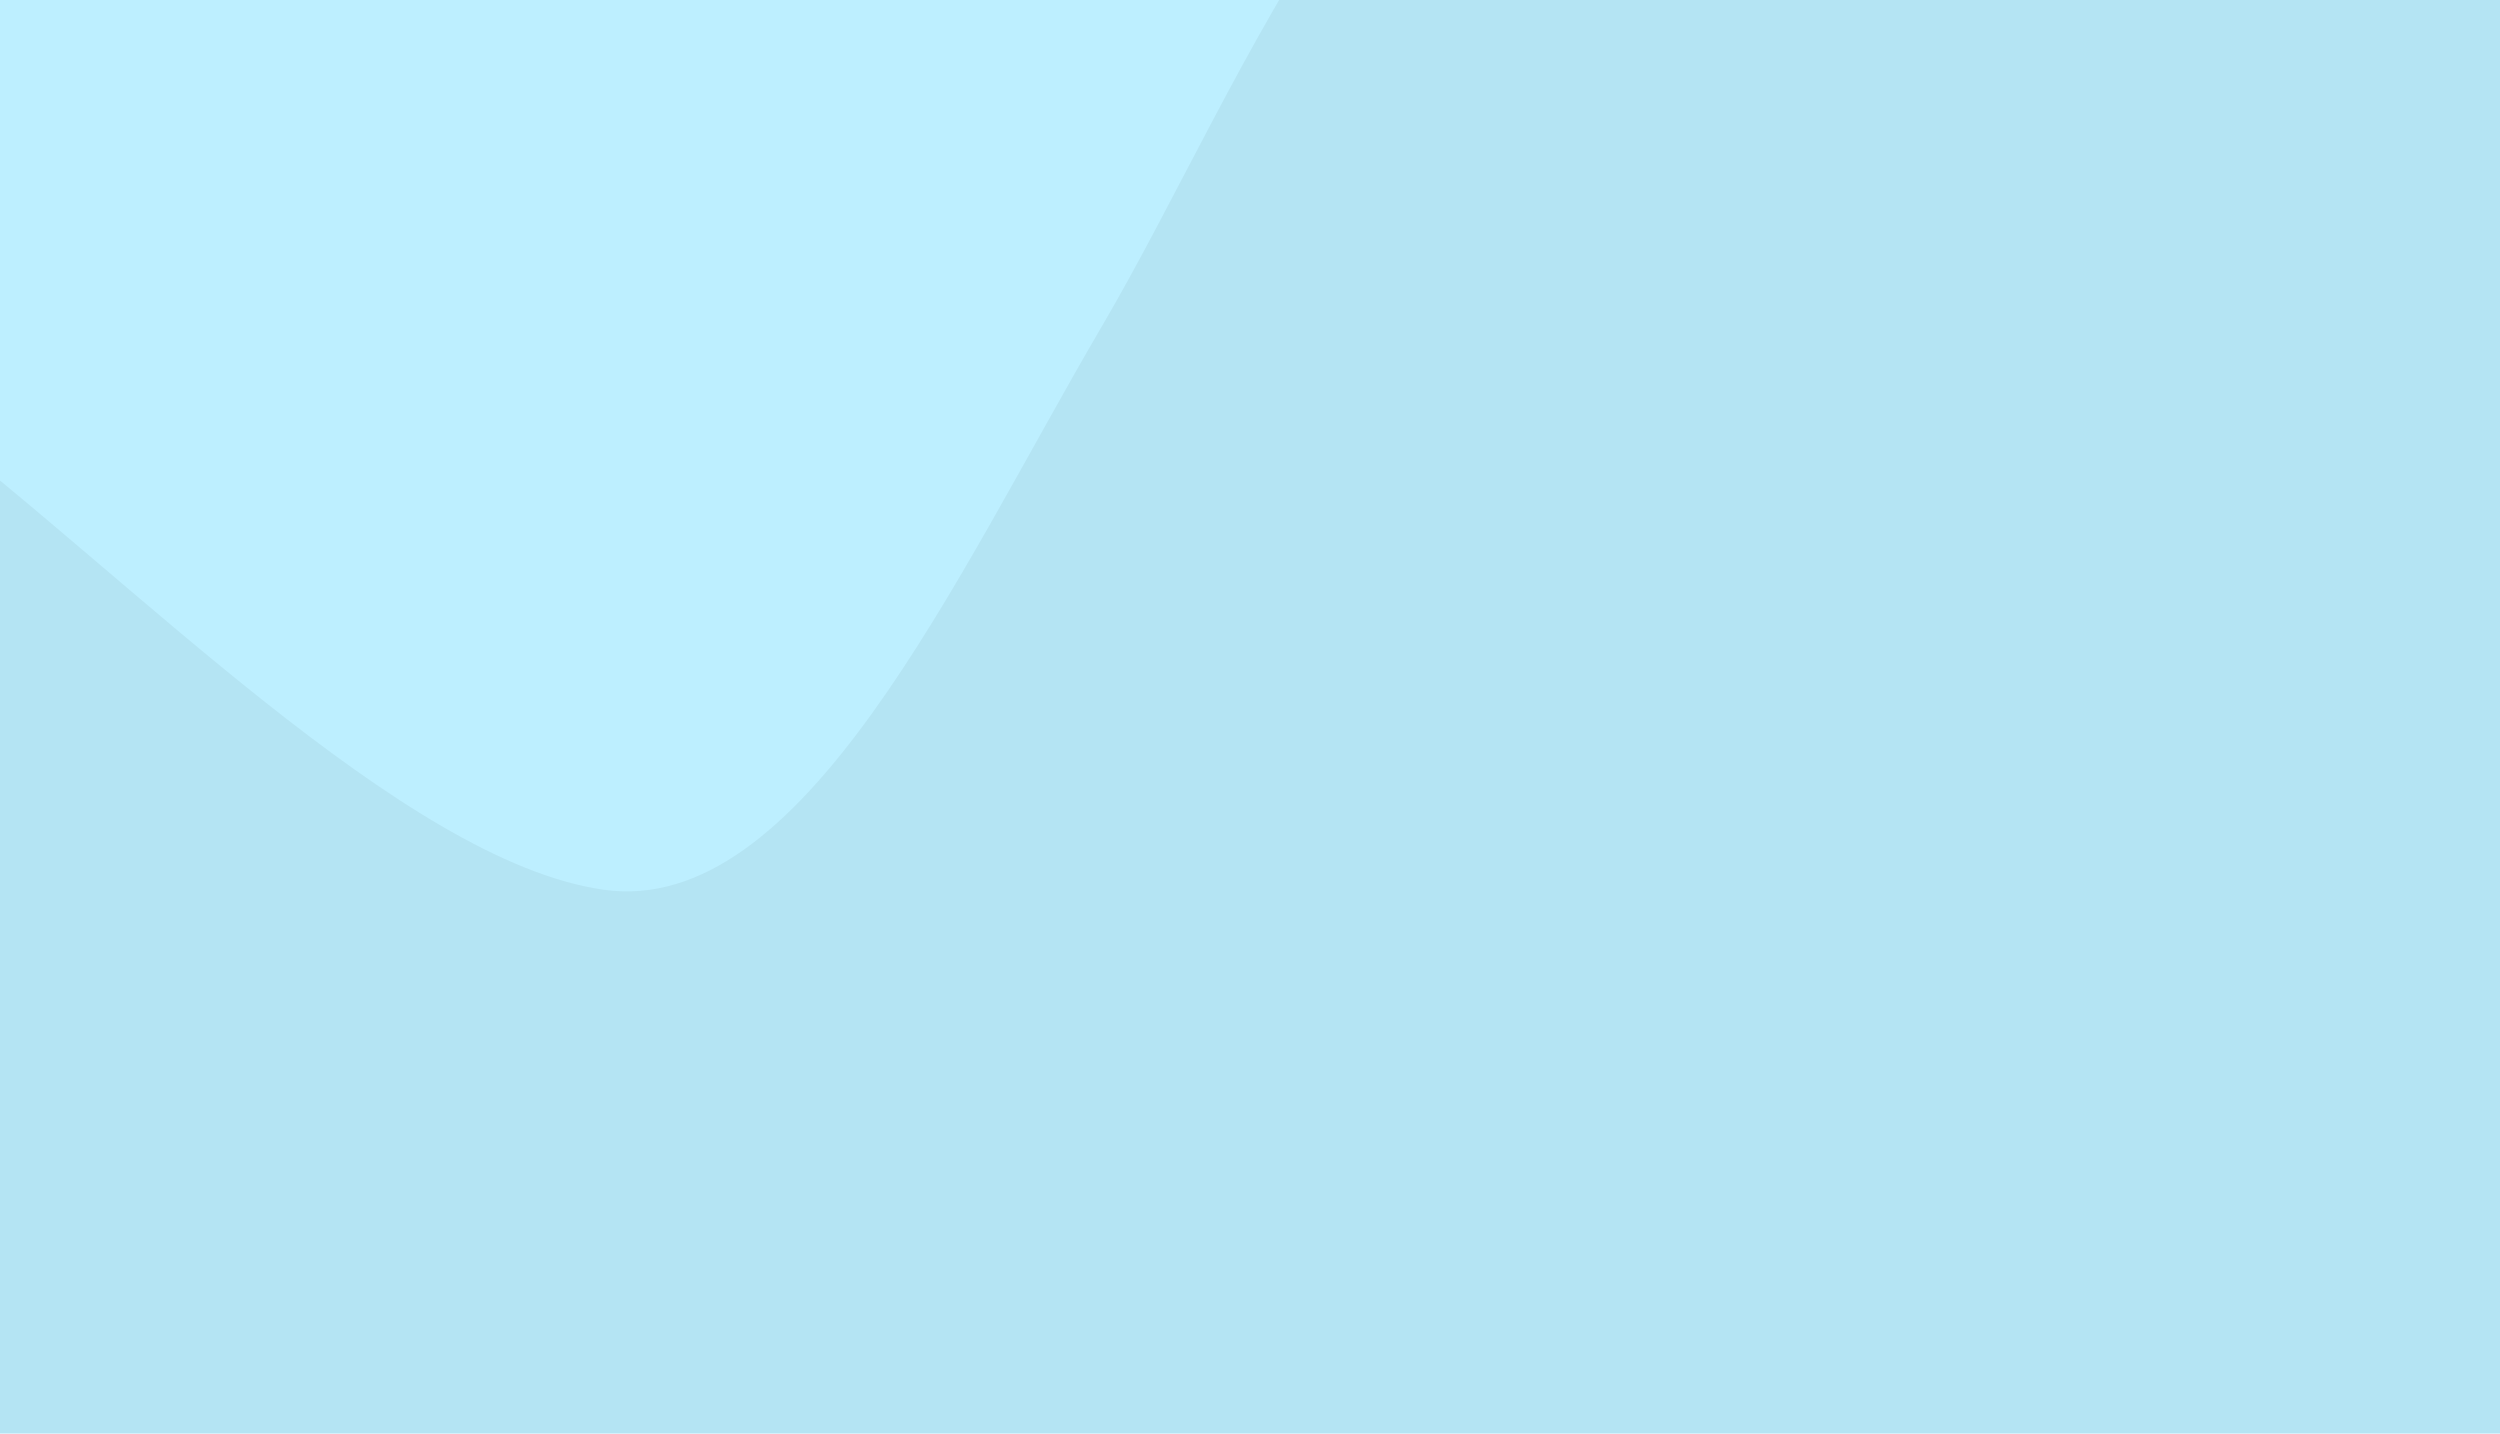 <svg width="286" height="164" viewBox="0 0 286 164" fill="none" xmlns="http://www.w3.org/2000/svg">
<g clip-path="url(#clip0_267_419)">
<rect width="286" height="164" fill="#BDEFFF"/>
<path d="M-519.156 170.271C-554.935 144.584 -589.874 121.087 -602.871 112.549V241.441H602.872C601.649 225.345 592.664 184.046 566.503 147.616C533.802 102.078 485.208 95.66 452.506 94.743C419.805 93.827 390.466 113.081 366.016 111.858C341.566 110.636 322.923 37.245 313.755 -2.75C304.586 -42.744 246.824 -78.238 201.898 -55.622C156.972 -33.006 142.913 8.559 126.104 37.245C109.295 65.931 91.874 105.135 68.953 101.773C46.031 98.411 14.865 65.915 -8.836 47.949C-32.536 29.982 -68.469 29.982 -110.9 37.245C-144.844 43.055 -181.363 76.872 -195.38 93.054C-229.63 136.479 -298.081 180.21 -328.025 196.647C-402.183 225.317 -474.431 202.381 -519.156 170.271Z" fill="black" fill-opacity="0.05"/>
</g>
<defs>
<clipPath id="clip0_267_419">
<rect width="286" height="164" fill="white"/>
</clipPath>
</defs>
</svg>
